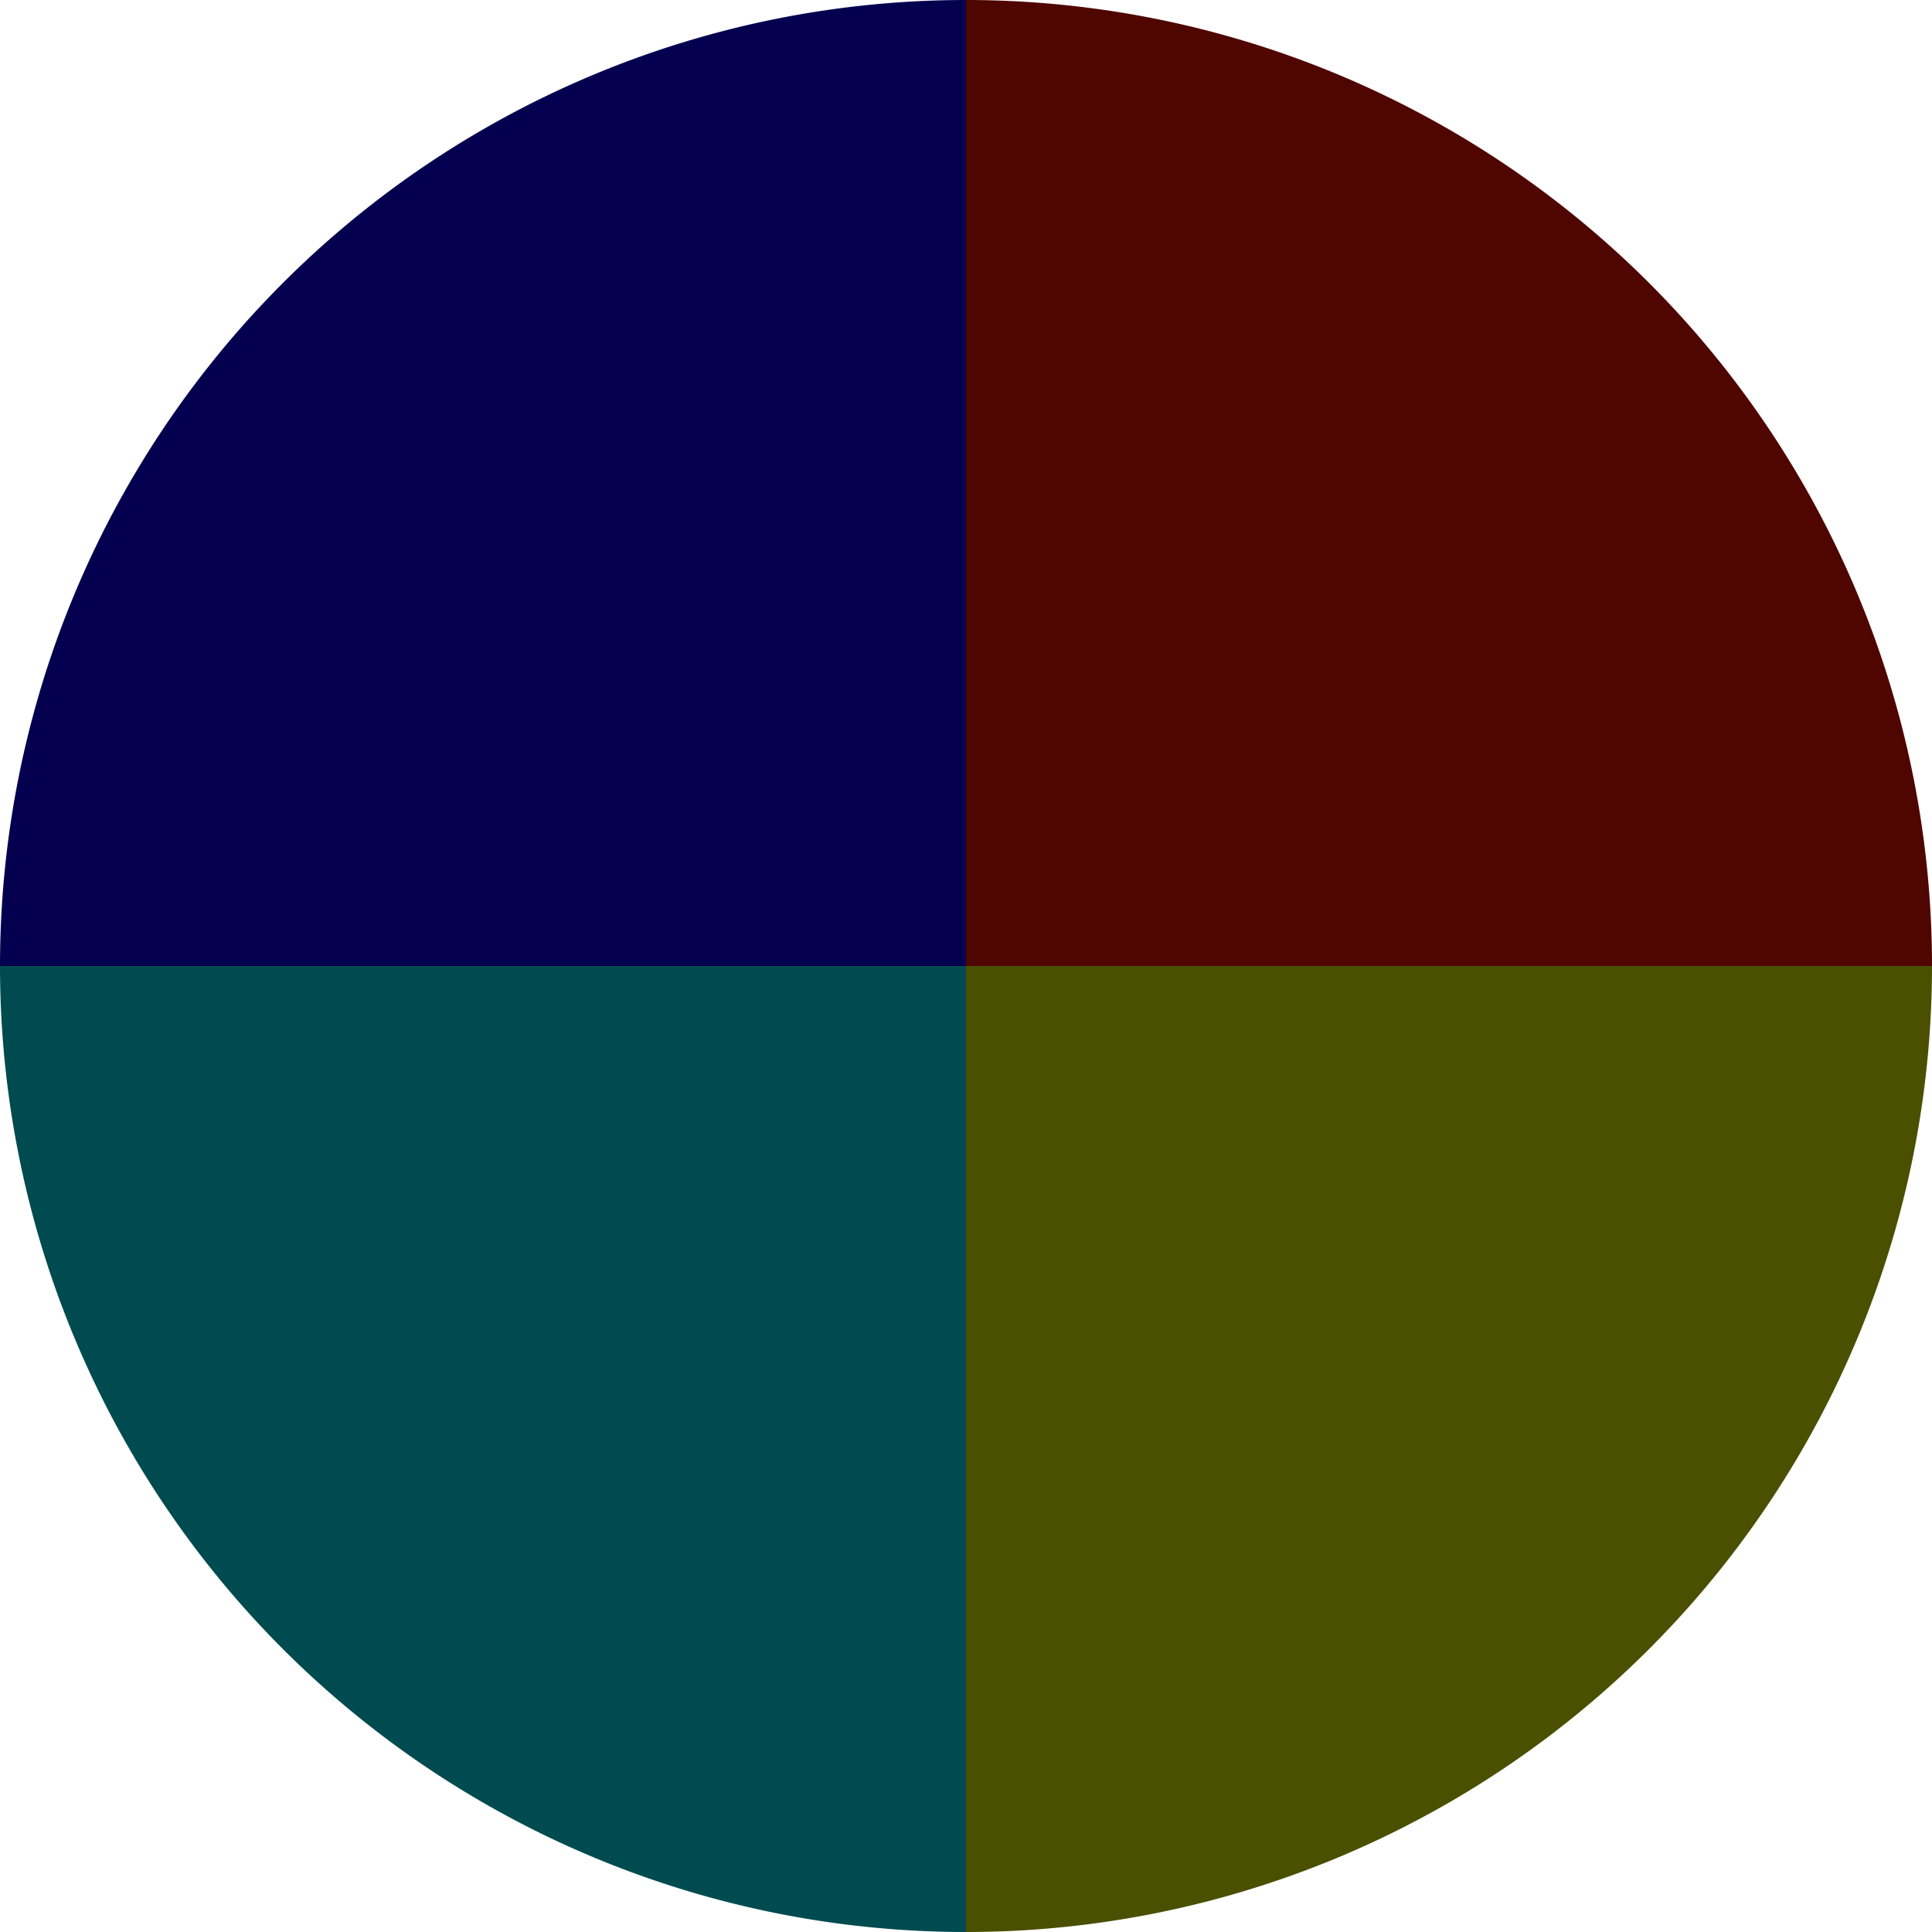 <?xml version="1.0" standalone="no"?>
<svg width="500" height="500" viewBox="-1 -1 2 2" xmlns="http://www.w3.org/2000/svg">
        <path d="M 0 -1 
             A 1,1 0 0,1 1 0             L 0,0
             z" fill="#4f0500" />
            <path d="M 1 0 
             A 1,1 0 0,1 0 1             L 0,0
             z" fill="#4b4f00" />
            <path d="M 0 1 
             A 1,1 0 0,1 -1 0             L 0,0
             z" fill="#004b4f" />
            <path d="M -1 0 
             A 1,1 0 0,1 -0 -1             L 0,0
             z" fill="#04004f" />
    </svg>
